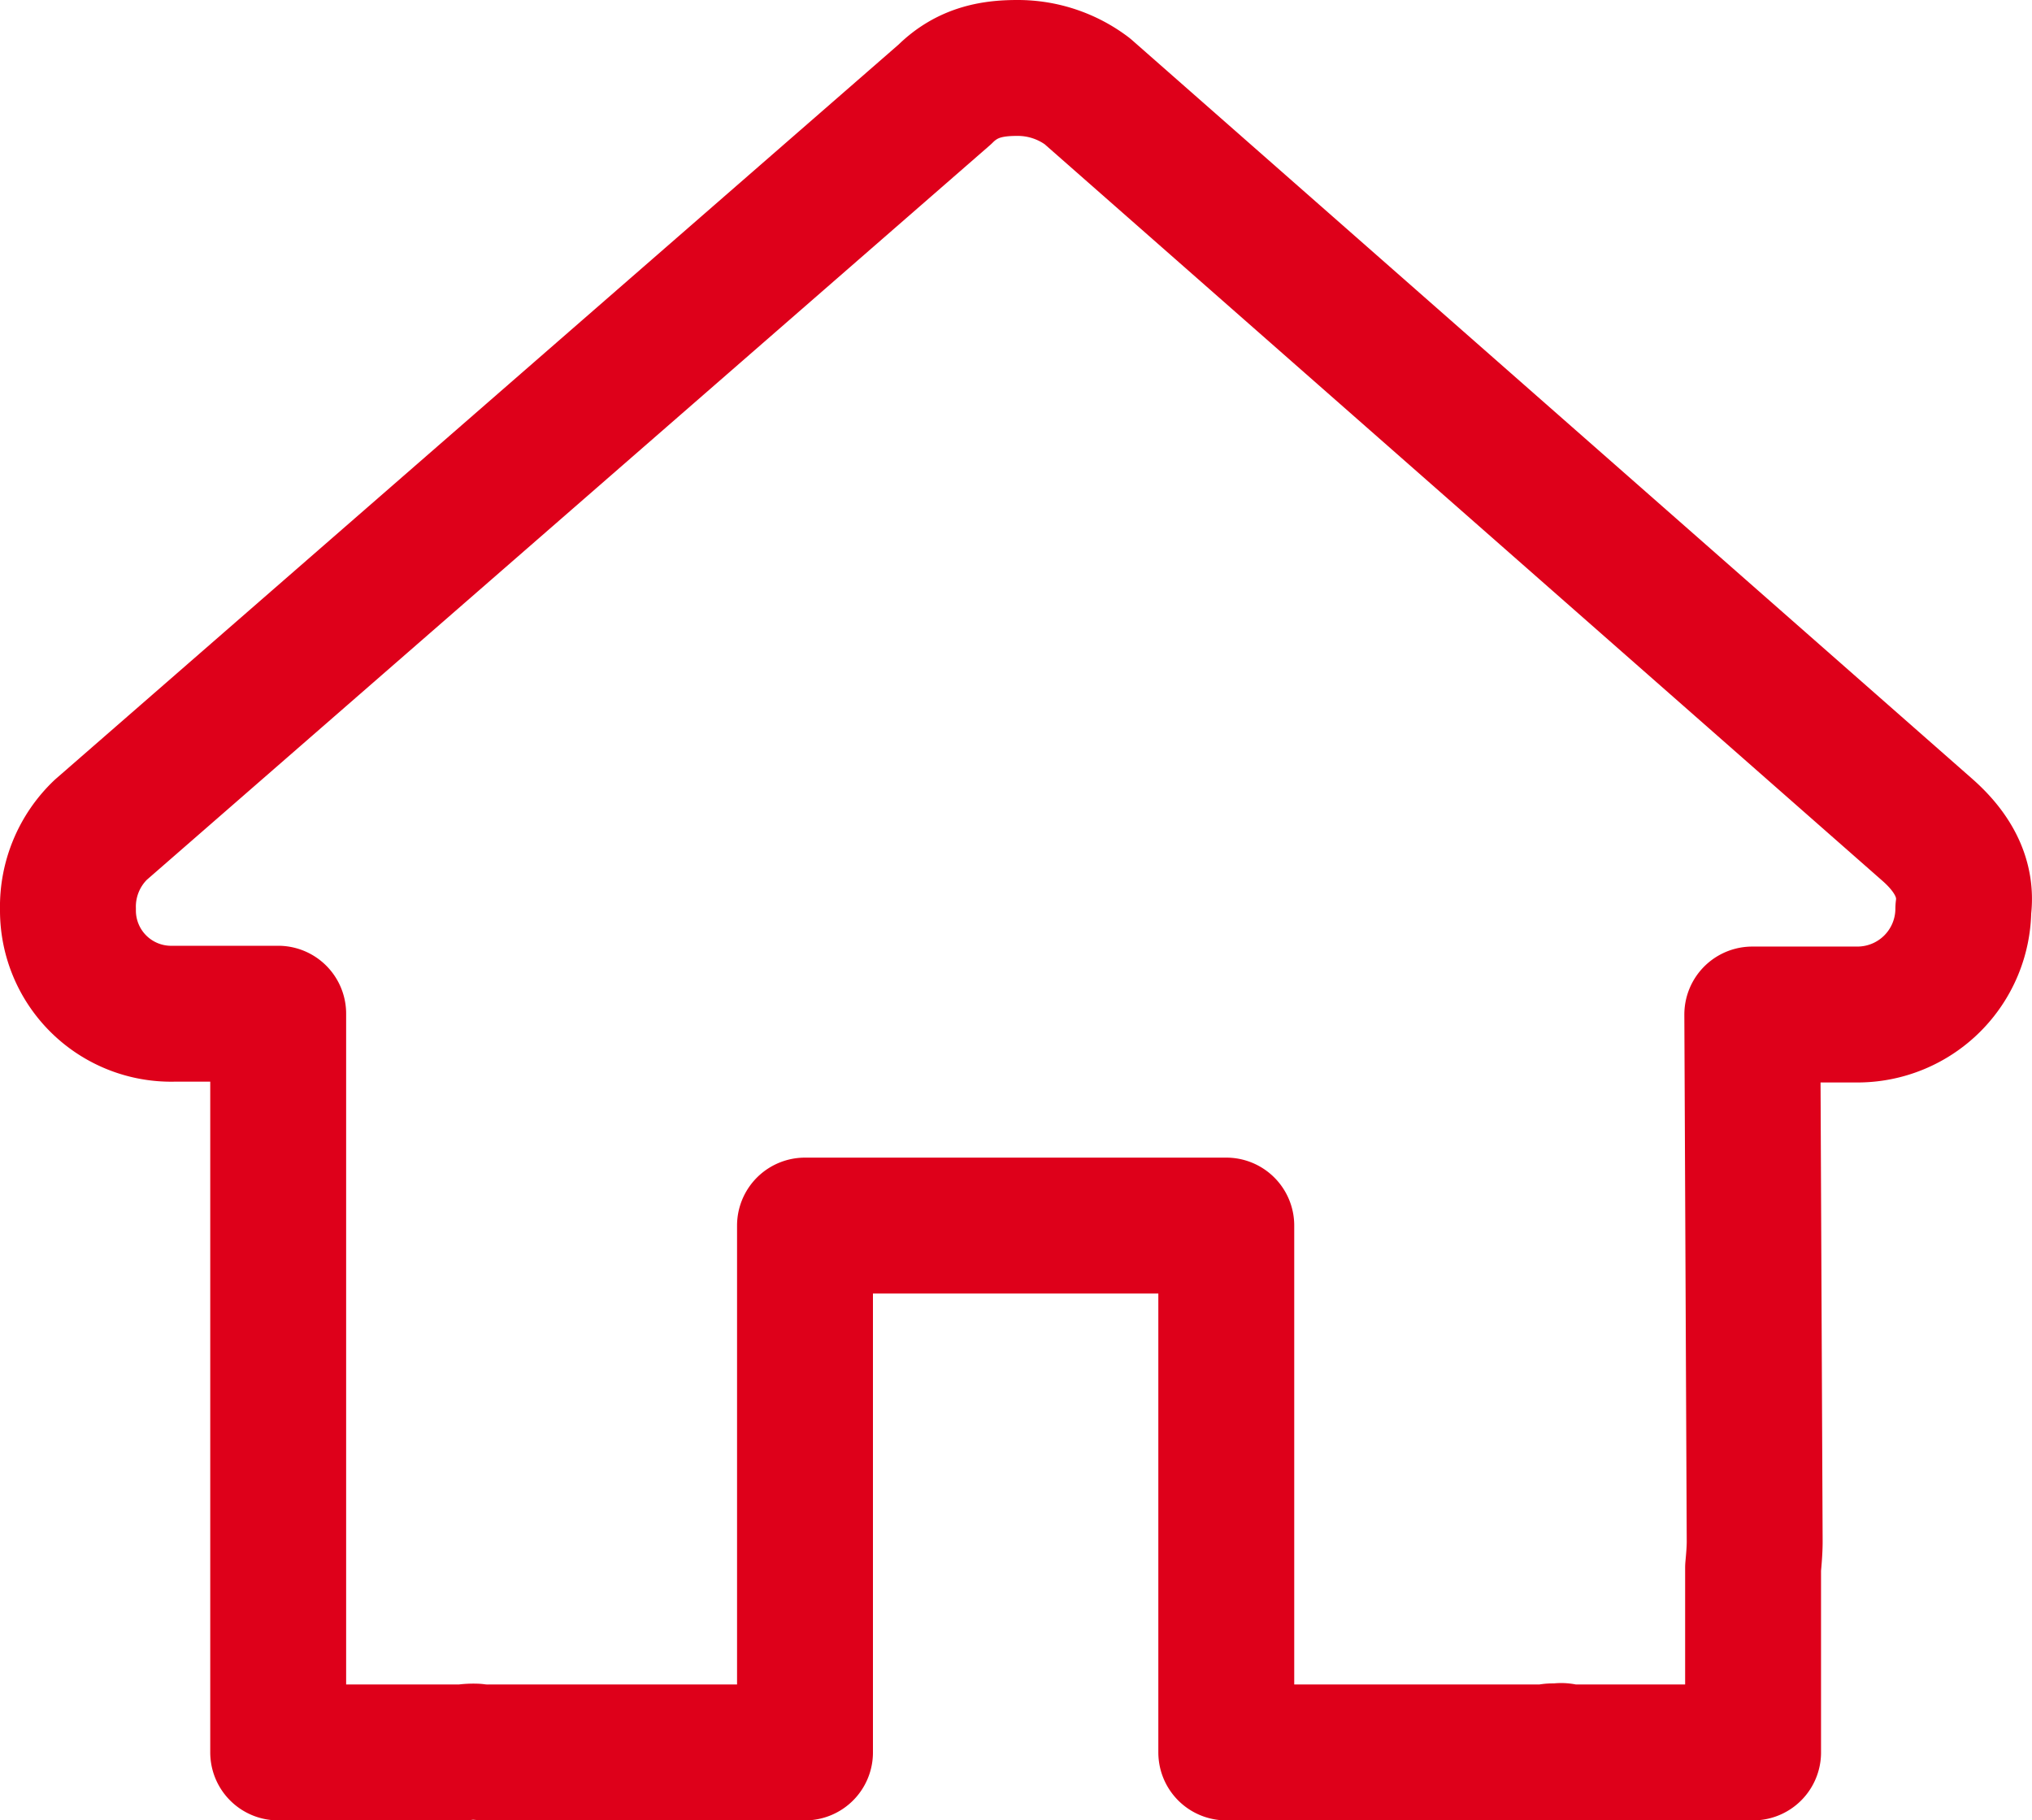 <svg xmlns="http://www.w3.org/2000/svg" viewBox="0 0 254.19 227.7"><defs><style>.cls-1{fill:none;stroke:#de001a;stroke-linecap:round;stroke-linejoin:round;stroke-width:17px;}</style></defs><title>Retour-Home-Rouge</title><g id="Calque_2" data-name="Calque 2"><g id="Calque_1-2" data-name="Calque 1"><g id="Calque_2-2" data-name="Calque 2"><g id="Calque_1-2-2" data-name="Calque 1-2"><path class="cls-1" d="M245.6,113.7a13.25,13.25,0,0,1-13.2,13.2H219.2l.3,65.9c0,1.1-.1,2.2-.2,3.3v23.1H196.2c-.4,0-.9-.4-1.4,0-.6-.3-1.1,0-1.7,0H153.4V153.3H100.7v65.9H61.3a10.87,10.87,0,0,1-1.8-.1,7.08,7.08,0,0,0-1.5.1H34.8V126.8H21.7A12.91,12.91,0,0,1,8.5,114v-.3a13.29,13.29,0,0,1,4.1-9.9l105.6-92c2.9-2.9,6.2-3.3,9.1-3.3a14.44,14.44,0,0,1,8.7,2.9l105.1,92.4c3.3,2.9,5,6.2,4.5,9.9Z"/></g></g></g></g></svg>